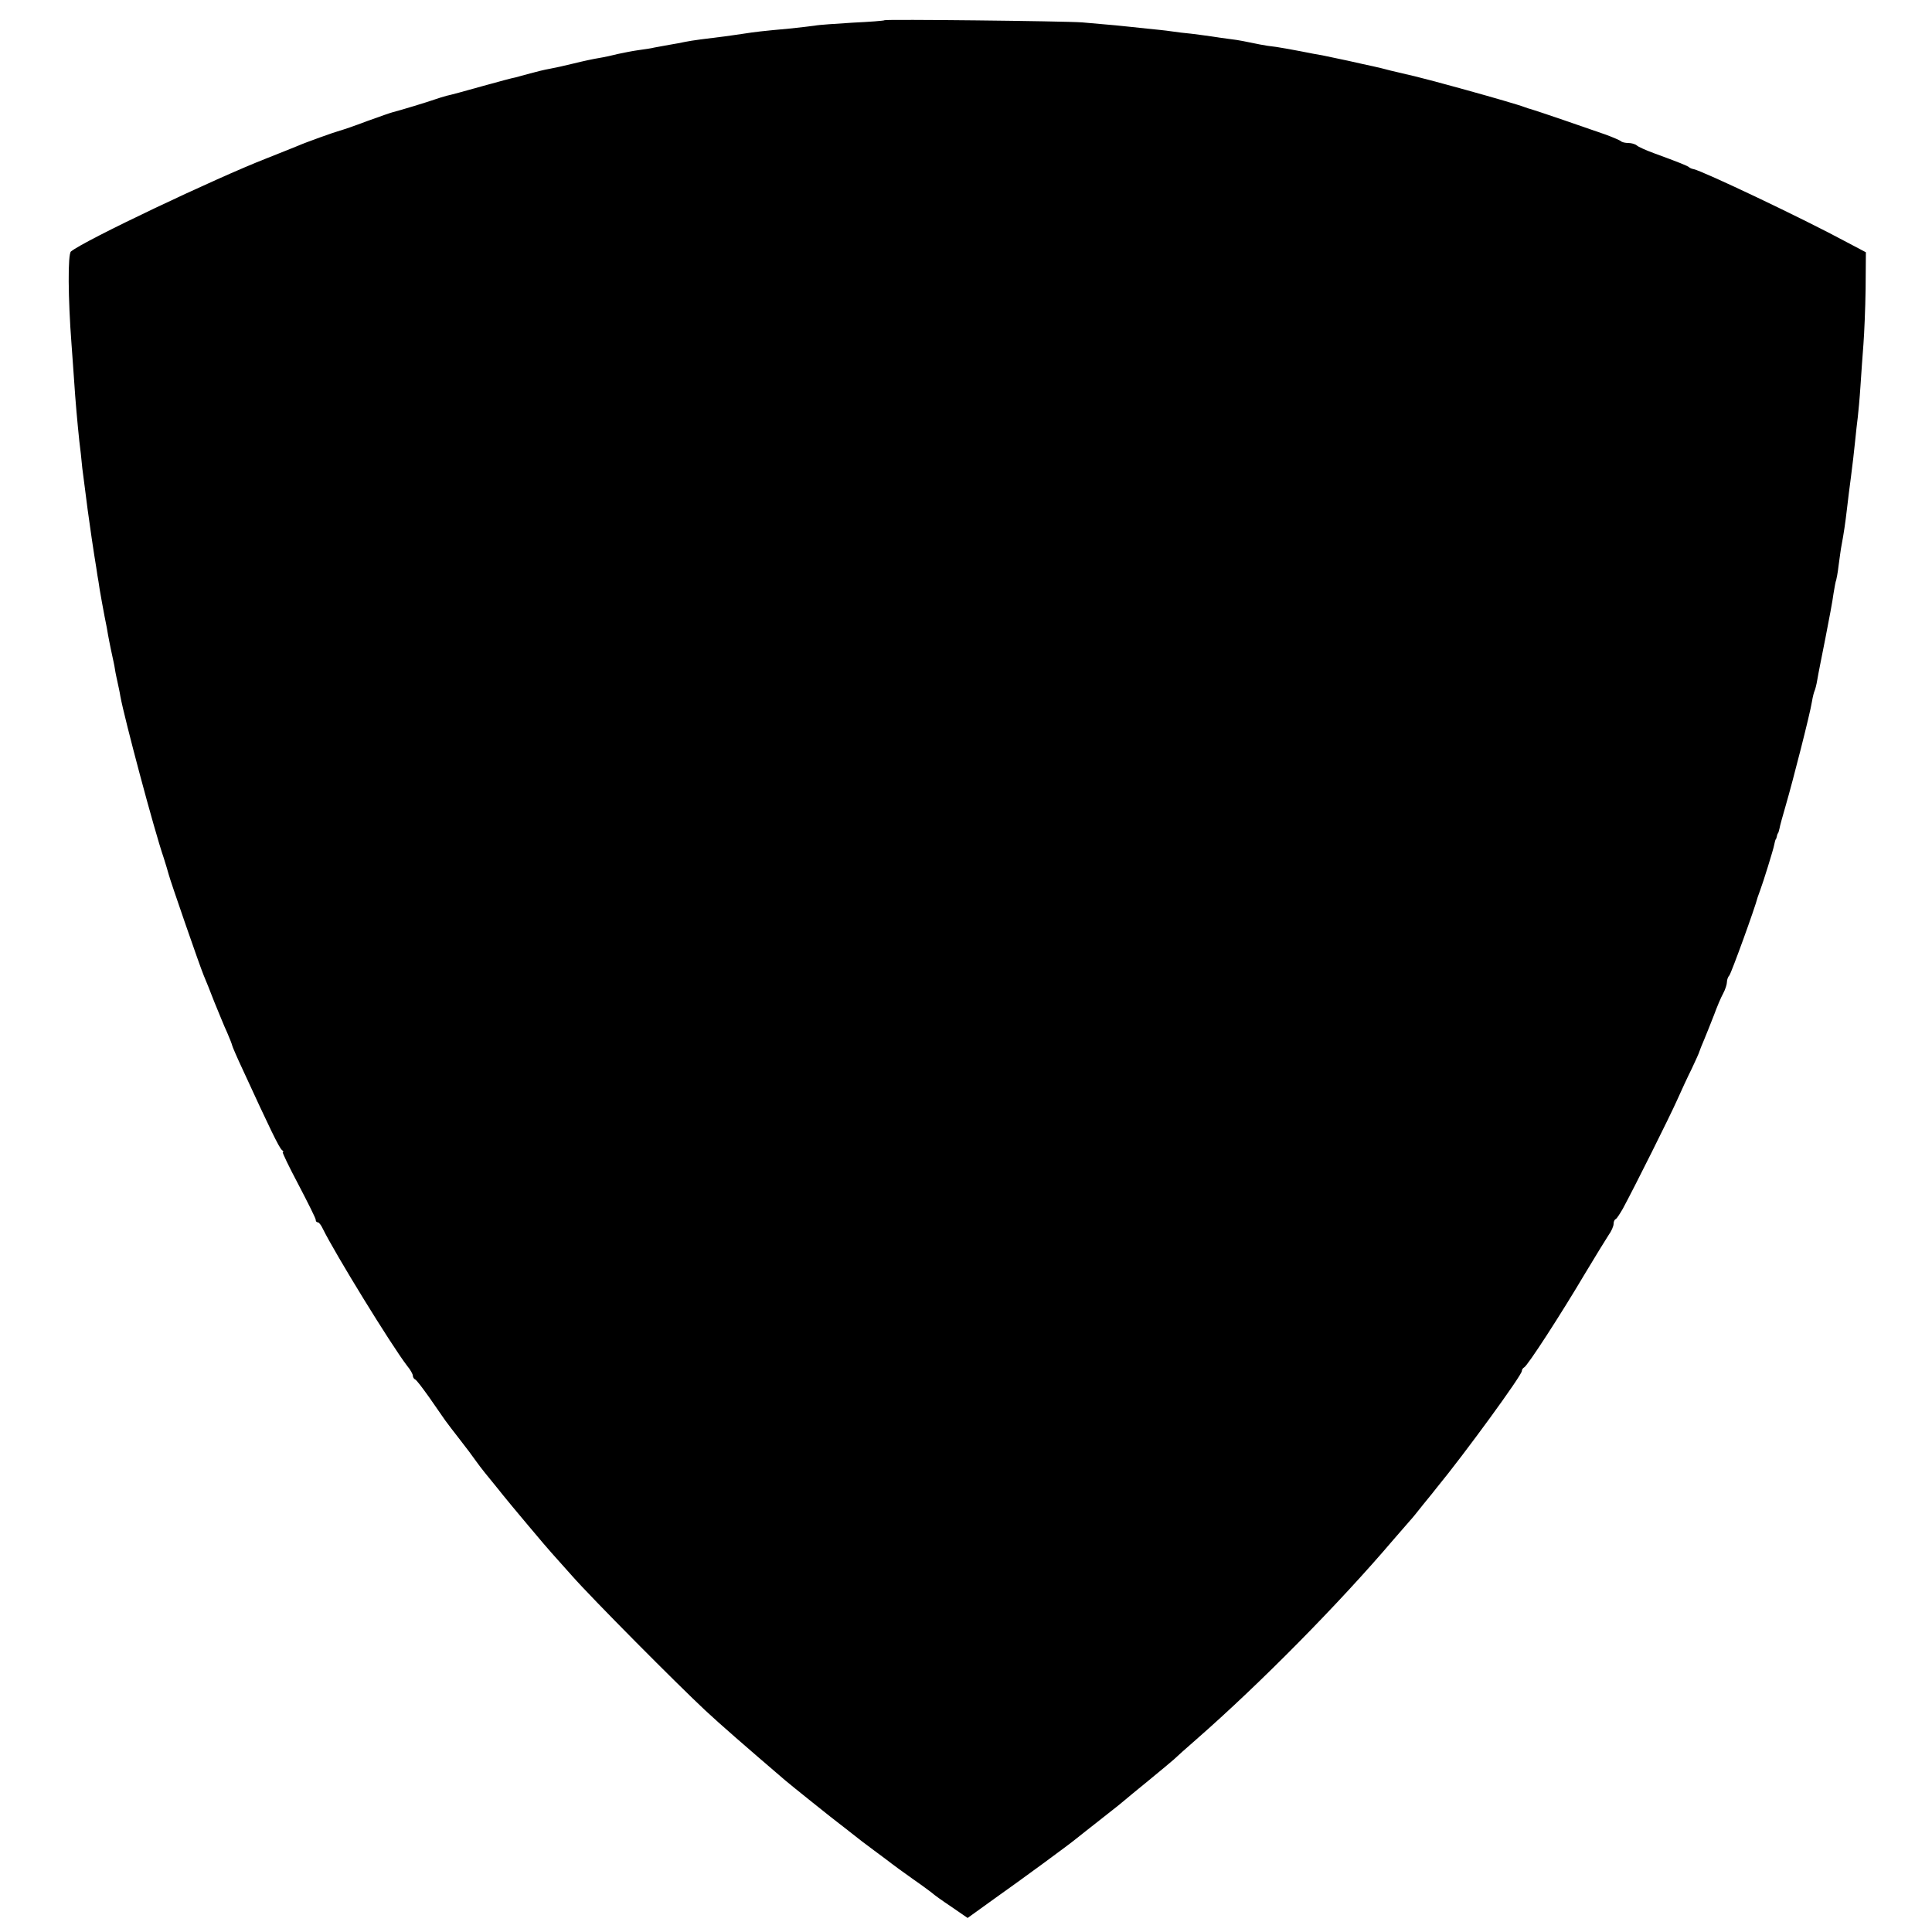 <?xml version="1.0" standalone="no"?>
<!DOCTYPE svg PUBLIC "-//W3C//DTD SVG 20010904//EN"
  "http://www.w3.org/TR/2001/REC-SVG-20010904/DTD/svg10.dtd">
<svg version="1.0" xmlns="http://www.w3.org/2000/svg"
     width="716pt" height="716pt" viewBox="0 0 716 716"
     preserveAspectRatio="xMidYMid meet">
  <g transform="translate(0,716) scale(0.1,-0.1)"
     fill="#000000" stroke="none">
    <path d="M3278 7085 c-2 -2 -55 -6 -118 -9 -63 -4 -126 -8 -140 -11 -14 -2
-56 -7 -95 -11 -99 -9 -125 -12 -170 -19 -22 -3 -53 -8 -70 -10 -67 -8 -121
-15 -145 -20 -14 -3 -40 -8 -59 -11 -18 -3 -43 -8 -55 -10 -11 -3 -39 -7 -61
-10 -22 -3 -56 -10 -75 -14 -19 -5 -51 -12 -70 -15 -19 -3 -61 -12 -93 -20
-32 -8 -73 -17 -90 -20 -18 -3 -50 -11 -72 -17 -22 -6 -47 -13 -55 -15 -8 -1
-64 -16 -125 -33 -60 -17 -119 -33 -130 -35 -11 -3 -31 -9 -45 -14 -22 -8
-127 -40 -155 -47 -5 -1 -48 -16 -95 -33 -47 -18 -92 -33 -100 -35 -19 -5
-128 -44 -155 -56 -11 -5 -63 -25 -115 -46 -190 -74 -677 -305 -727 -346 -12
-10 -11 -172 2 -343 3 -44 8 -107 10 -140 4 -64 12 -154 19 -220 3 -22 8 -67
11 -100 4 -33 9 -71 11 -85 2 -14 6 -45 9 -70 6 -46 23 -162 32 -215 2 -16 6
-39 8 -50 2 -20 22 -129 31 -172 2 -13 6 -35 9 -50 3 -16 8 -39 11 -53 3 -14
8 -36 10 -50 2 -14 7 -36 10 -50 3 -14 8 -36 10 -50 15 -82 126 -499 161 -600
8 -25 16 -52 18 -60 5 -21 115 -339 130 -375 7 -16 25 -61 40 -100 16 -38 36
-89 47 -112 10 -23 18 -44 18 -46 0 -3 18 -45 41 -94 97 -211 134 -288 144
-295 5 -4 7 -8 3 -8 -3 0 23 -54 58 -120 35 -67 64 -125 64 -130 0 -6 3 -10 8
-10 4 0 12 -10 18 -23 45 -92 254 -432 313 -509 12 -14 21 -31 21 -36 0 -6 4
-12 8 -14 5 -1 28 -32 53 -67 24 -35 51 -73 59 -85 8 -11 33 -44 55 -72 22
-28 49 -64 60 -80 17 -24 43 -56 80 -101 5 -7 15 -18 20 -25 18 -23 169 -203
180 -214 5 -6 39 -44 75 -84 73 -83 389 -401 494 -499 57 -53 142 -127 296
-259 16 -14 187 -151 205 -164 6 -4 24 -19 41 -32 17 -14 55 -43 85 -65 30
-22 59 -44 64 -48 6 -5 42 -31 80 -58 39 -27 72 -52 75 -55 3 -3 32 -24 65
-46 l61 -42 100 72 c99 70 275 199 304 223 8 7 51 40 95 75 44 34 82 65 85 68
3 3 41 34 85 70 44 36 87 72 96 80 8 8 46 42 84 75 234 205 525 499 730 740
28 32 55 63 60 69 6 6 28 33 50 61 22 27 45 55 50 62 102 124 315 416 315 432
0 5 4 11 8 13 12 4 139 201 226 348 38 63 77 127 87 142 11 15 19 34 19 42 0
8 3 16 8 18 4 2 15 19 26 38 48 89 174 342 200 400 16 36 41 90 56 120 14 30
27 58 28 63 1 4 9 24 18 45 8 20 25 61 36 90 11 30 26 66 34 80 8 15 14 34 14
42 0 9 4 20 9 25 7 8 95 250 105 290 2 6 6 17 9 25 11 29 49 151 52 168 2 9 4
18 5 20 2 1 4 7 5 12 1 6 3 11 5 13 1 1 3 9 5 17 1 8 12 47 23 85 26 89 90
339 97 384 3 19 8 37 10 41 2 4 7 22 10 41 3 19 17 88 30 154 13 66 27 140 30
165 4 24 8 47 10 50 1 3 6 28 9 55 4 28 8 61 11 75 8 42 14 83 20 135 3 28 10
82 15 120 5 39 12 97 15 129 3 33 8 73 10 90 2 17 7 69 10 116 3 47 8 117 11
155 3 39 7 131 8 205 l1 135 -70 37 c-165 89 -532 263 -568 271 -6 1 -14 4
-17 7 -5 5 -37 18 -130 52 -30 11 -59 24 -64 29 -6 5 -20 9 -31 9 -12 0 -25 3
-28 7 -4 3 -31 15 -59 25 -62 22 -258 89 -273 93 -5 1 -17 5 -25 8 -41 16
-384 111 -440 122 -8 2 -33 8 -55 13 -22 6 -51 13 -65 16 -14 3 -56 12 -95 21
-38 8 -81 17 -95 20 -14 2 -50 9 -80 15 -30 6 -71 13 -90 16 -19 2 -46 6 -60
9 -59 12 -77 16 -110 20 -19 2 -51 7 -70 10 -19 3 -53 7 -75 10 -22 2 -56 6
-75 9 -19 3 -60 7 -90 10 -30 3 -82 9 -115 12 -33 3 -89 8 -125 11 -70 5 -727
12 -732 8z"/>
  </g>
</svg>
